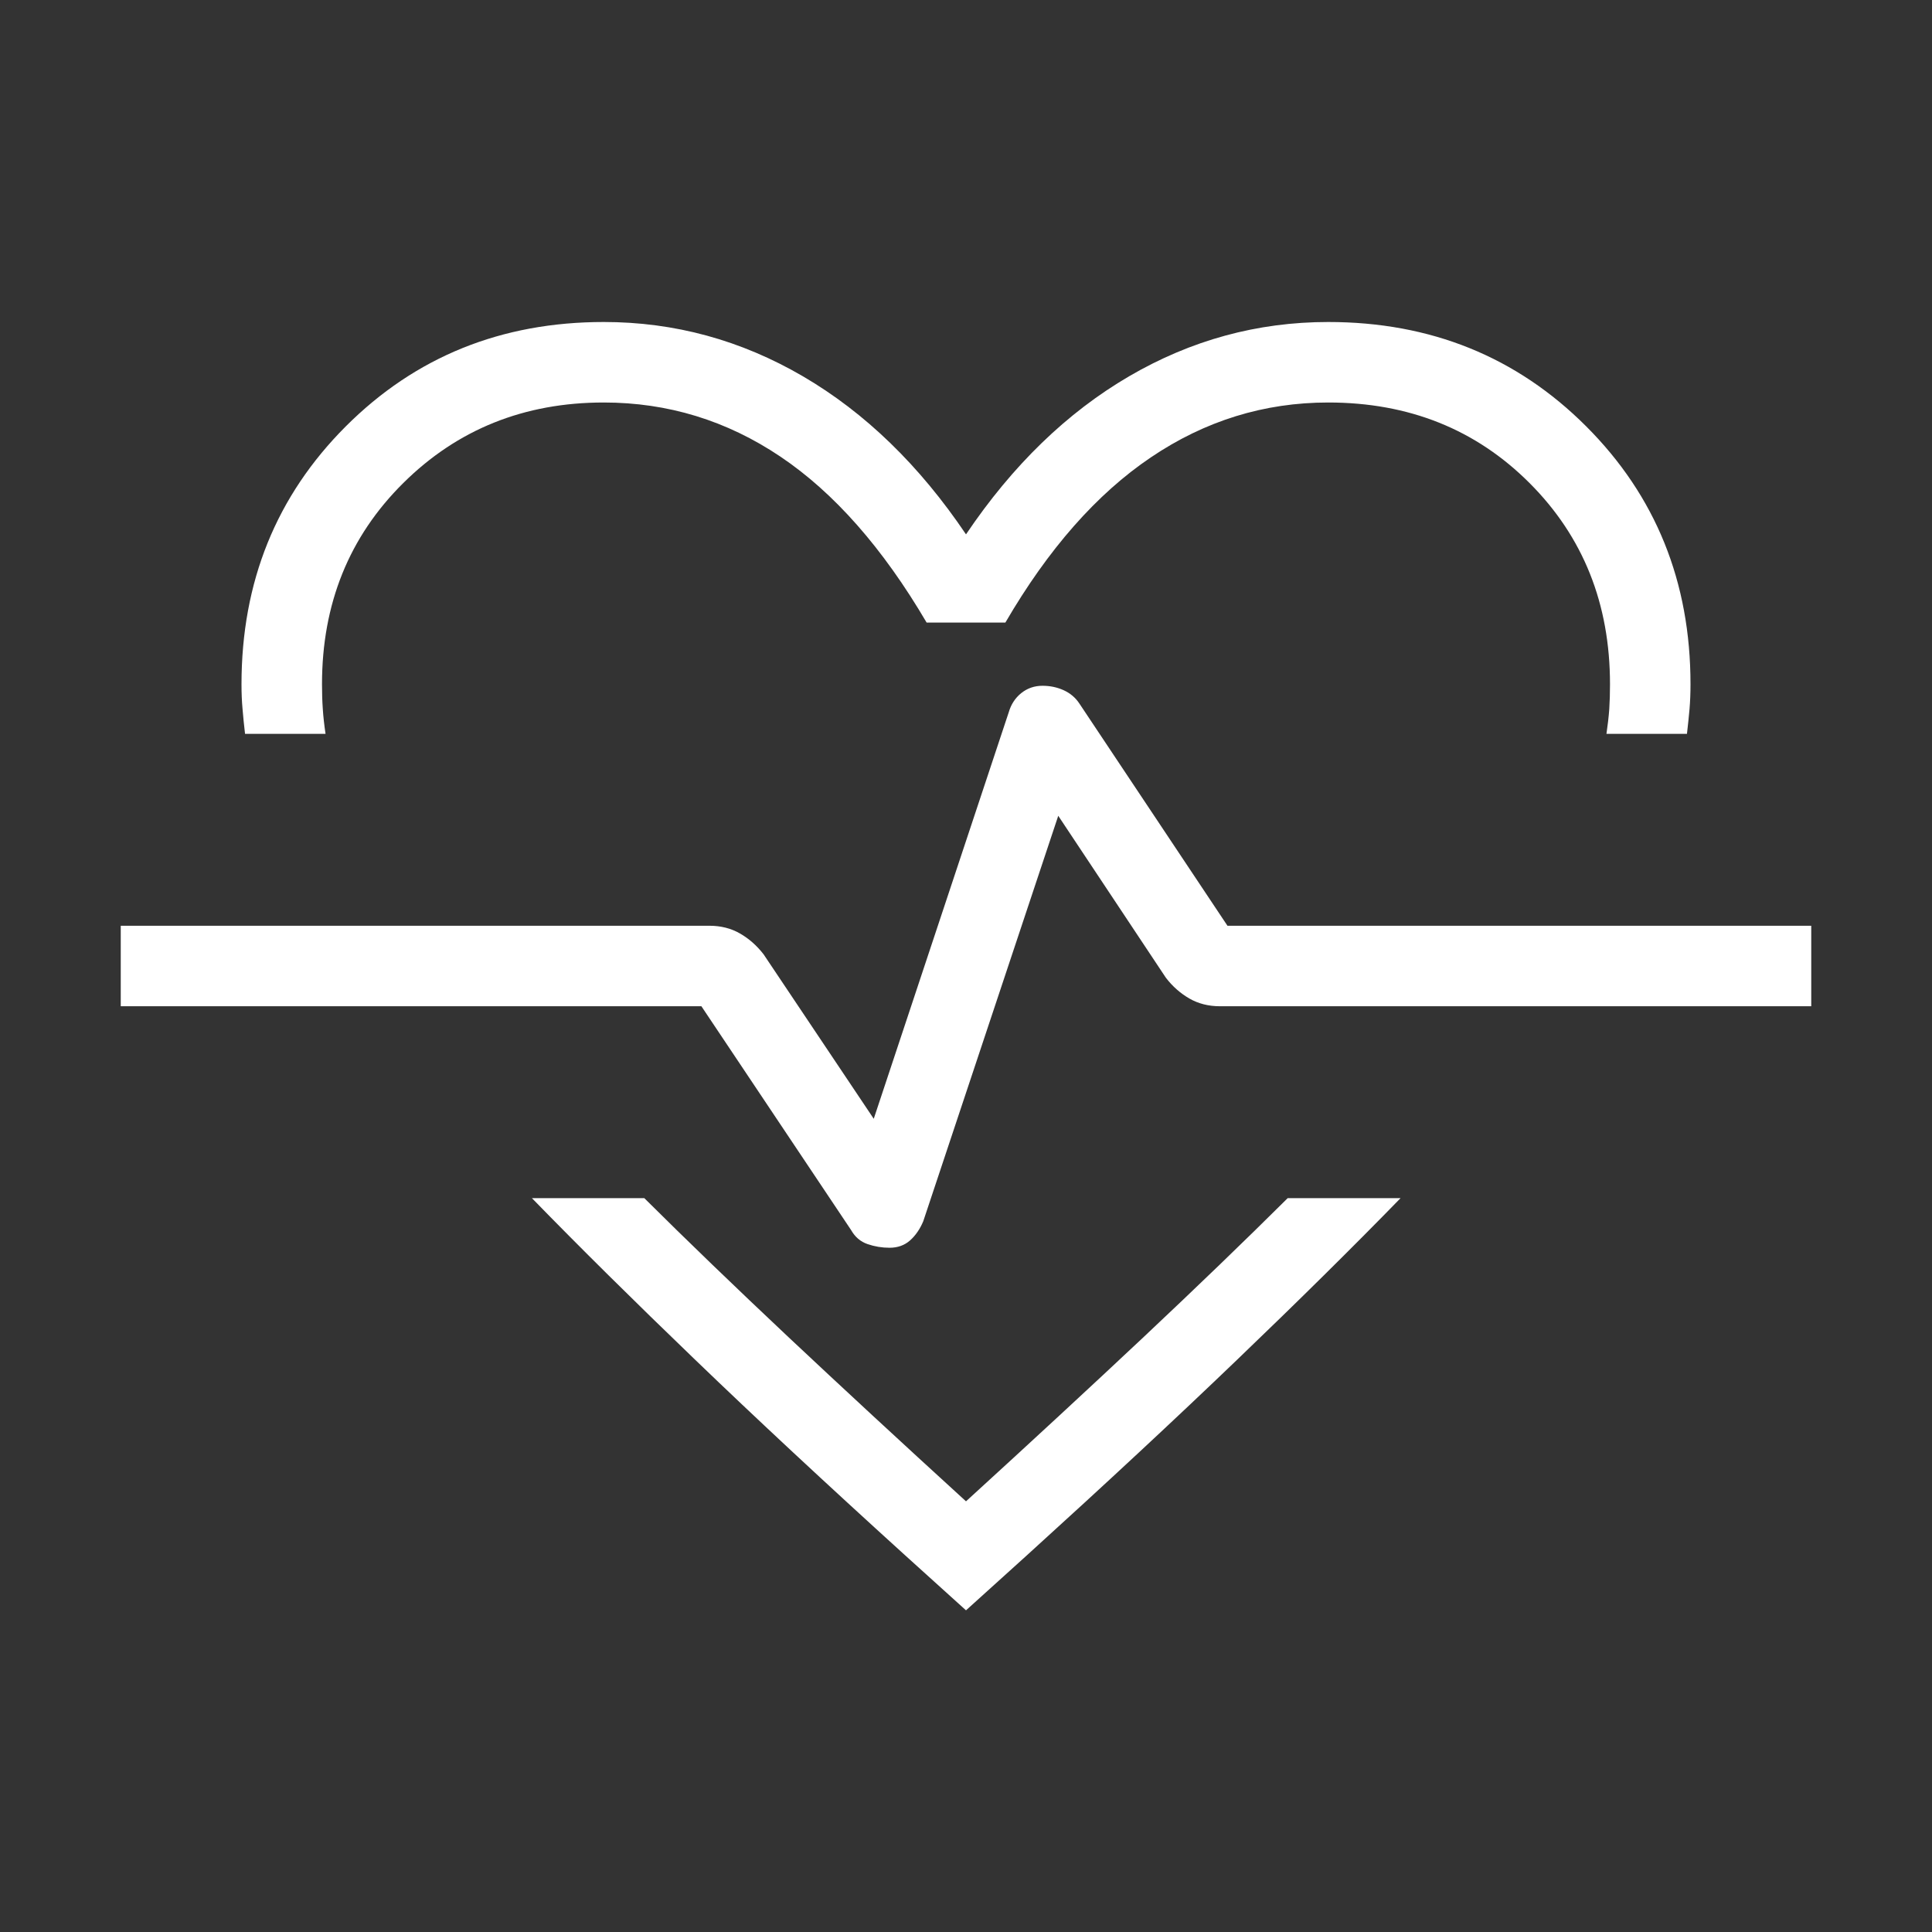 <svg width="24" height="24" viewBox="0 0 24 24" fill="none" xmlns="http://www.w3.org/2000/svg">
<rect x="0" y="0" width="24" height="24" fill="#333333" stroke="none"/>
<mask id="mask0_3792_6952" style="mask-type:alpha" maskUnits="userSpaceOnUse" x="0" y="0" width="24" height="24">
<rect width="24" height="24" fill="#D9D9D9"/>
</mask>
<g mask="url(#mask0_3792_6952)">
<path d="M7.5 4C8.38 4 9.204 4.225 9.975 4.675C10.745 5.125 11.421 5.779 12 6.638C12.579 5.779 13.255 5.125 14.025 4.675C14.796 4.225 15.62 4 16.5 4C17.772 4 18.84 4.432 19.704 5.296C20.568 6.16 21 7.228 21 8.5C21 8.609 20.996 8.712 20.988 8.808C20.979 8.904 20.969 9.007 20.956 9.116H19.956C19.972 9.007 19.984 8.904 19.991 8.808C19.997 8.712 20 8.609 20 8.5C20 7.5 19.667 6.667 19 6C18.333 5.333 17.5 5 16.5 5C15.704 5 14.969 5.227 14.296 5.682C13.623 6.136 13.021 6.821 12.489 7.734H11.511C10.967 6.808 10.361 6.12 9.694 5.672C9.028 5.224 8.296 5 7.5 5C6.513 5 5.683 5.333 5.01 6C4.337 6.667 4 7.5 4 8.5C4 8.609 4.003 8.712 4.01 8.808C4.016 8.904 4.028 9.007 4.044 9.116H3.044C3.031 9.007 3.021 8.904 3.013 8.808C3.004 8.712 3 8.609 3 8.5C3 7.228 3.432 6.16 4.296 5.296C5.16 4.432 6.228 4 7.5 4ZM6.608 14.884H8.004C8.537 15.414 9.133 15.988 9.792 16.608C10.451 17.227 11.187 17.908 12 18.65C12.813 17.908 13.549 17.227 14.208 16.608C14.867 15.988 15.463 15.414 15.996 14.884H17.398C16.803 15.495 16.127 16.163 15.369 16.89C14.612 17.617 13.741 18.427 12.758 19.319L12 20.004L11.242 19.319C10.259 18.427 9.389 17.617 8.634 16.89C7.878 16.163 7.203 15.495 6.608 14.884ZM11.05 15.5C11.151 15.5 11.236 15.47 11.305 15.409C11.373 15.348 11.428 15.269 11.469 15.171L13.146 10.134L14.483 12.146C14.566 12.254 14.664 12.34 14.775 12.404C14.886 12.468 15.013 12.5 15.154 12.5H22.5V11.5H15.248L13.408 8.739C13.359 8.665 13.294 8.611 13.213 8.574C13.131 8.537 13.044 8.519 12.95 8.519C12.849 8.519 12.761 8.55 12.685 8.611C12.611 8.671 12.559 8.751 12.531 8.848L10.854 13.898L9.485 11.854C9.401 11.746 9.304 11.66 9.192 11.596C9.081 11.532 8.954 11.5 8.813 11.5H1.5V12.5H8.713L10.573 15.281C10.622 15.367 10.69 15.425 10.778 15.455C10.866 15.485 10.956 15.5 11.05 15.5Z" fill="white"/>
</g>
</svg>
